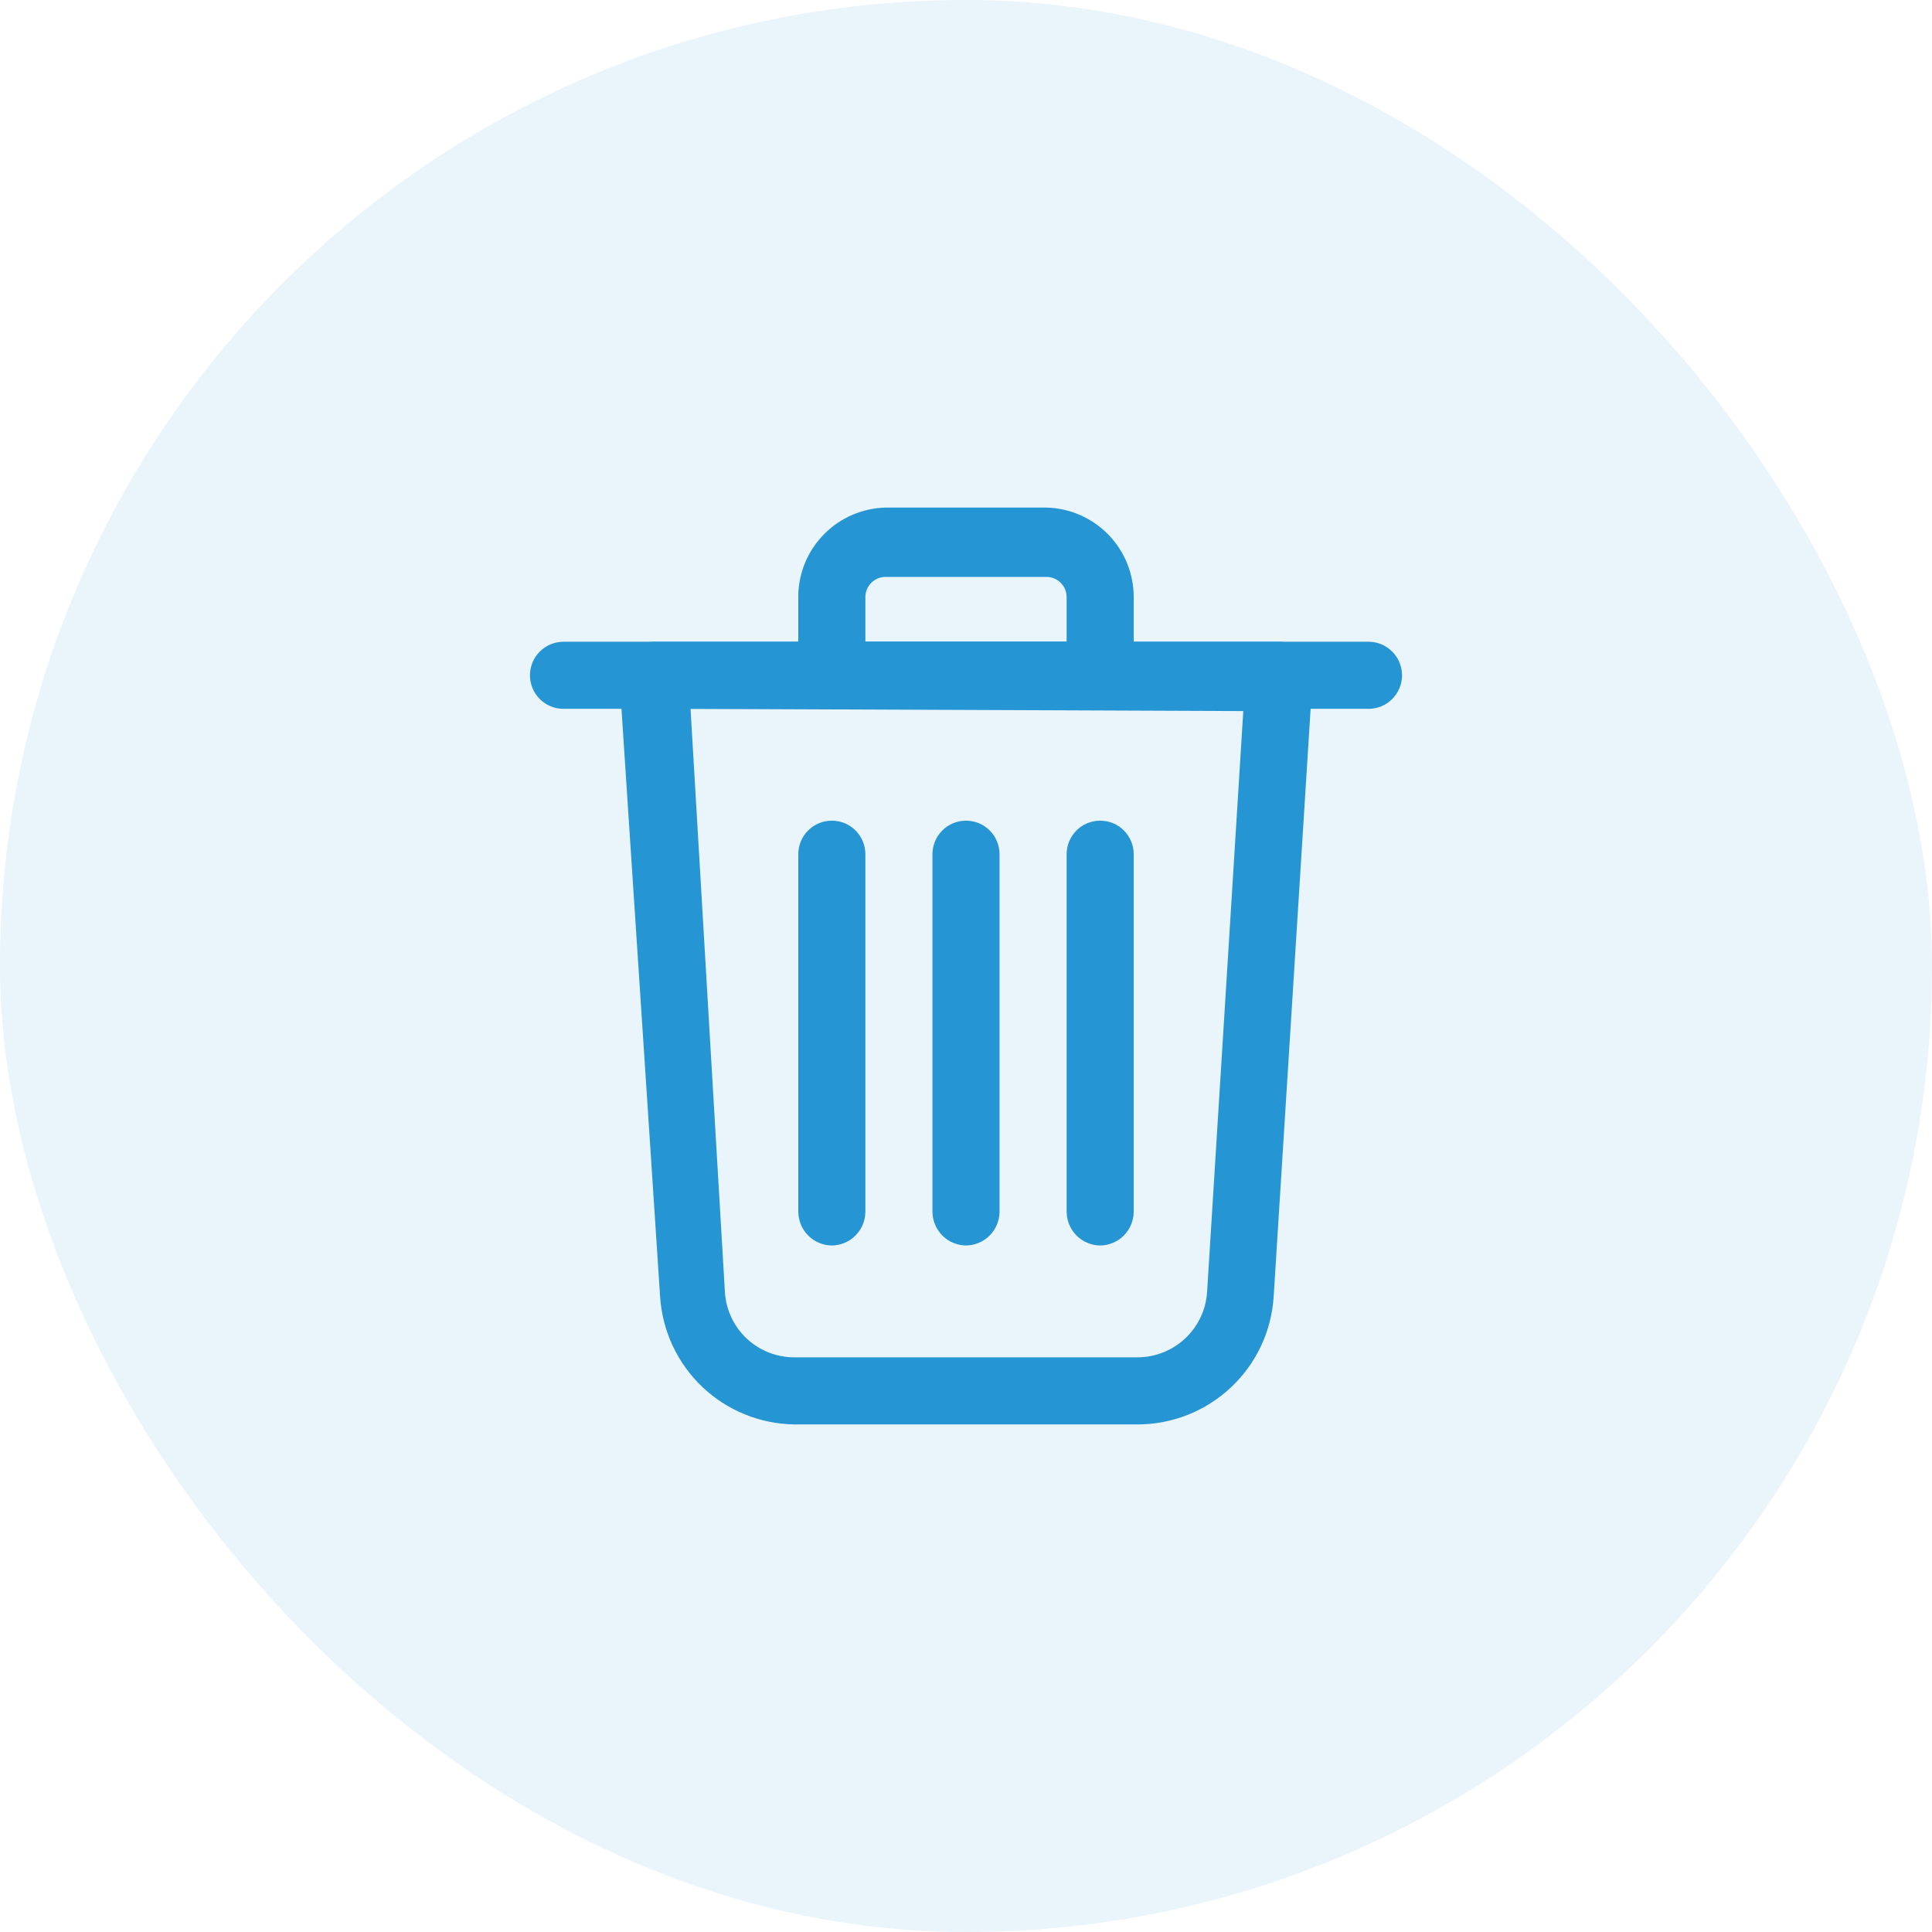 <svg width="36" height="36" viewBox="0 0 36 36" fill="none" xmlns="http://www.w3.org/2000/svg">
<rect width="36" height="36" rx="18" fill="#2695D3" fill-opacity="0.1"/>
<path d="M21.2 26.542H14.8C14.16 26.532 13.546 26.282 13.083 25.84C12.62 25.398 12.34 24.797 12.3 24.158L11.542 12.625C11.538 12.541 11.55 12.458 11.579 12.379C11.608 12.3 11.652 12.228 11.708 12.167C11.767 12.103 11.838 12.052 11.916 12.016C11.995 11.98 12.08 11.96 12.167 11.958H23.833C23.919 11.958 24.004 11.976 24.083 12.01C24.161 12.044 24.232 12.093 24.291 12.156C24.349 12.218 24.395 12.292 24.423 12.373C24.452 12.454 24.464 12.54 24.458 12.625L23.733 24.158C23.693 24.803 23.409 25.409 22.938 25.851C22.468 26.294 21.846 26.541 21.2 26.542ZM12.867 13.208L13.508 24.083C13.53 24.411 13.675 24.719 13.915 24.943C14.155 25.168 14.471 25.292 14.8 25.292H21.2C21.528 25.29 21.843 25.165 22.083 24.941C22.323 24.717 22.469 24.411 22.492 24.083L23.167 13.25L12.867 13.208Z" fill="#2695D3"/>
<path d="M25.5 13.208H10.5C10.334 13.208 10.175 13.143 10.058 13.025C9.941 12.908 9.875 12.749 9.875 12.583C9.875 12.418 9.941 12.259 10.058 12.141C10.175 12.024 10.334 11.958 10.5 11.958H25.5C25.666 11.958 25.825 12.024 25.942 12.141C26.059 12.259 26.125 12.418 26.125 12.583C26.125 12.749 26.059 12.908 25.942 13.025C25.825 13.143 25.666 13.208 25.5 13.208Z" fill="#2695D3"/>
<path d="M20.5 13.208H15.5C15.335 13.206 15.177 13.14 15.06 13.023C14.944 12.906 14.877 12.748 14.875 12.583V11.083C14.886 10.656 15.06 10.248 15.363 9.946C15.665 9.644 16.072 9.469 16.5 9.458H19.5C19.935 9.469 20.348 9.65 20.652 9.961C20.955 10.272 21.125 10.69 21.125 11.125V12.583C21.123 12.748 21.056 12.906 20.94 13.023C20.823 13.14 20.665 13.206 20.5 13.208ZM16.125 11.958H19.875V11.125C19.875 11.026 19.835 10.93 19.765 10.86C19.695 10.79 19.599 10.75 19.5 10.75H16.5C16.401 10.75 16.305 10.79 16.235 10.86C16.165 10.93 16.125 11.026 16.125 11.125V11.958Z" fill="#2695D3"/>
<path d="M20.5 23.208C20.335 23.206 20.177 23.14 20.06 23.023C19.944 22.906 19.877 22.748 19.875 22.583V15.917C19.875 15.751 19.941 15.592 20.058 15.475C20.175 15.357 20.334 15.292 20.5 15.292C20.666 15.292 20.825 15.357 20.942 15.475C21.059 15.592 21.125 15.751 21.125 15.917V22.583C21.123 22.748 21.056 22.906 20.94 23.023C20.823 23.14 20.665 23.206 20.5 23.208Z" fill="#2695D3"/>
<path d="M15.5 23.208C15.335 23.206 15.177 23.14 15.06 23.023C14.944 22.906 14.877 22.748 14.875 22.583V15.917C14.875 15.751 14.941 15.592 15.058 15.475C15.175 15.357 15.334 15.292 15.5 15.292C15.666 15.292 15.825 15.357 15.942 15.475C16.059 15.592 16.125 15.751 16.125 15.917V22.583C16.123 22.748 16.056 22.906 15.94 23.023C15.823 23.14 15.665 23.206 15.5 23.208Z" fill="#2695D3"/>
<path d="M18 23.208C17.835 23.206 17.677 23.14 17.56 23.023C17.444 22.906 17.377 22.748 17.375 22.583V15.917C17.375 15.751 17.441 15.592 17.558 15.475C17.675 15.357 17.834 15.292 18 15.292C18.166 15.292 18.325 15.357 18.442 15.475C18.559 15.592 18.625 15.751 18.625 15.917V22.583C18.623 22.748 18.556 22.906 18.44 23.023C18.323 23.14 18.165 23.206 18 23.208Z" fill="#2695D3"/>
</svg>
